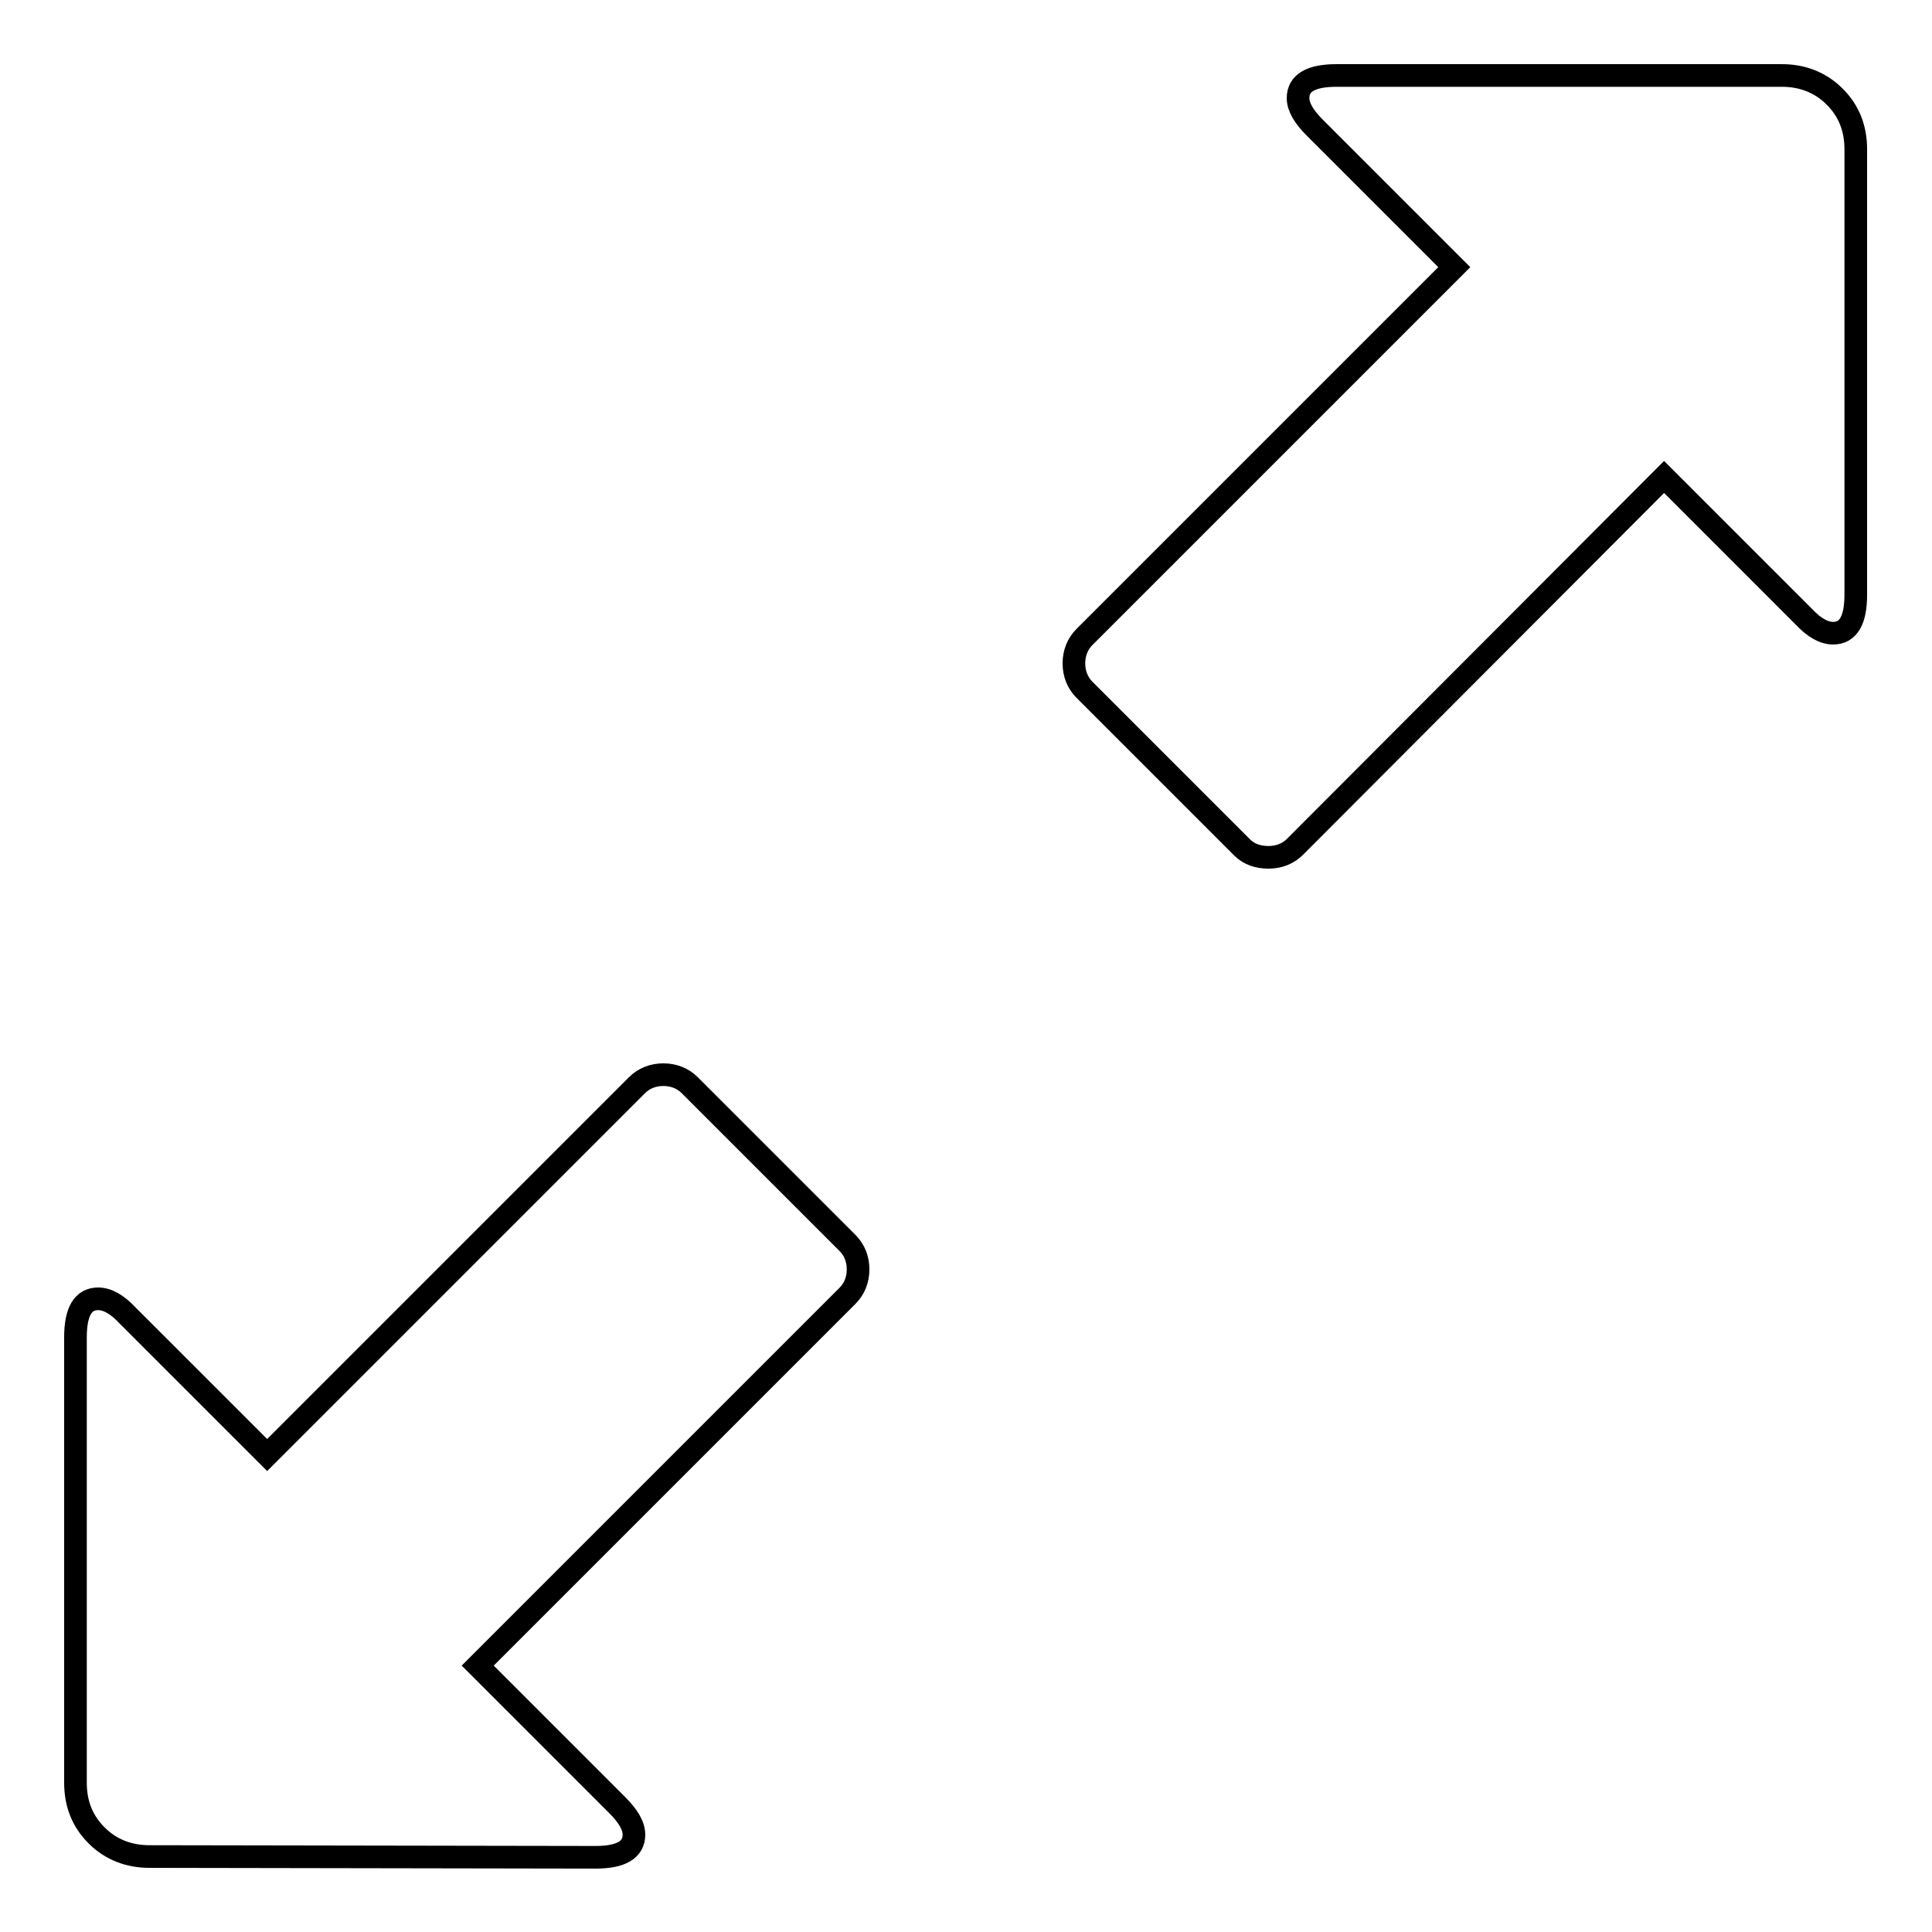 <?xml version="1.0" encoding="utf-8"?>
<!-- Svg Vector Icons : http://www.onlinewebfonts.com/icon -->
<!DOCTYPE svg PUBLIC "-//W3C//DTD SVG 1.1//EN" "http://www.w3.org/Graphics/SVG/1.1/DTD/svg11.dtd">
<svg version="1.1" xmlns="http://www.w3.org/2000/svg" xmlns:xlink="http://www.w3.org/1999/xlink" x="0px" y="0px" viewBox="0 0 256 256" enable-background="new 0 0 256 256" xml:space="preserve">
<g><g><g><path stroke-width="3" fill-opacity="0" stroke="#000000"  d="M164.6,112.3l-20.9-20.9c-0.9-0.9-1.4-2.1-1.4-3.5s0.5-2.6,1.4-3.5l49-49l-18.5-18.5c-1.4-1.4-2.2-2.7-2.2-3.9c0-2,1.7-3,5.1-3h59c2.7,0,5.1,0.9,7,2.8c1.9,1.9,2.8,4.2,2.8,7v59c0,3.4-1,5.1-3,5.1c-1.2,0-2.5-0.7-3.9-2.2l-18.5-18.5l-48.9,49c-0.9,0.9-2.1,1.4-3.5,1.4C166.7,113.6,165.5,113.2,164.6,112.3z M19.8,246c-2.7,0-5.1-0.9-7-2.8c-1.9-1.9-2.8-4.2-2.8-7v-59c0-3.4,1-5.1,3-5.1c1.2,0,2.5,0.7,3.9,2.2l18.5,18.5l49-49c0.9-0.9,2.1-1.4,3.5-1.4s2.6,0.5,3.5,1.4l20.9,20.9c0.9,0.9,1.4,2.1,1.4,3.5s-0.5,2.6-1.4,3.5l-49,49l18.5,18.5c1.4,1.4,2.2,2.7,2.2,3.9c0,2-1.7,3-5.1,3L19.8,246L19.8,246z"/></g></g></g>
</svg>